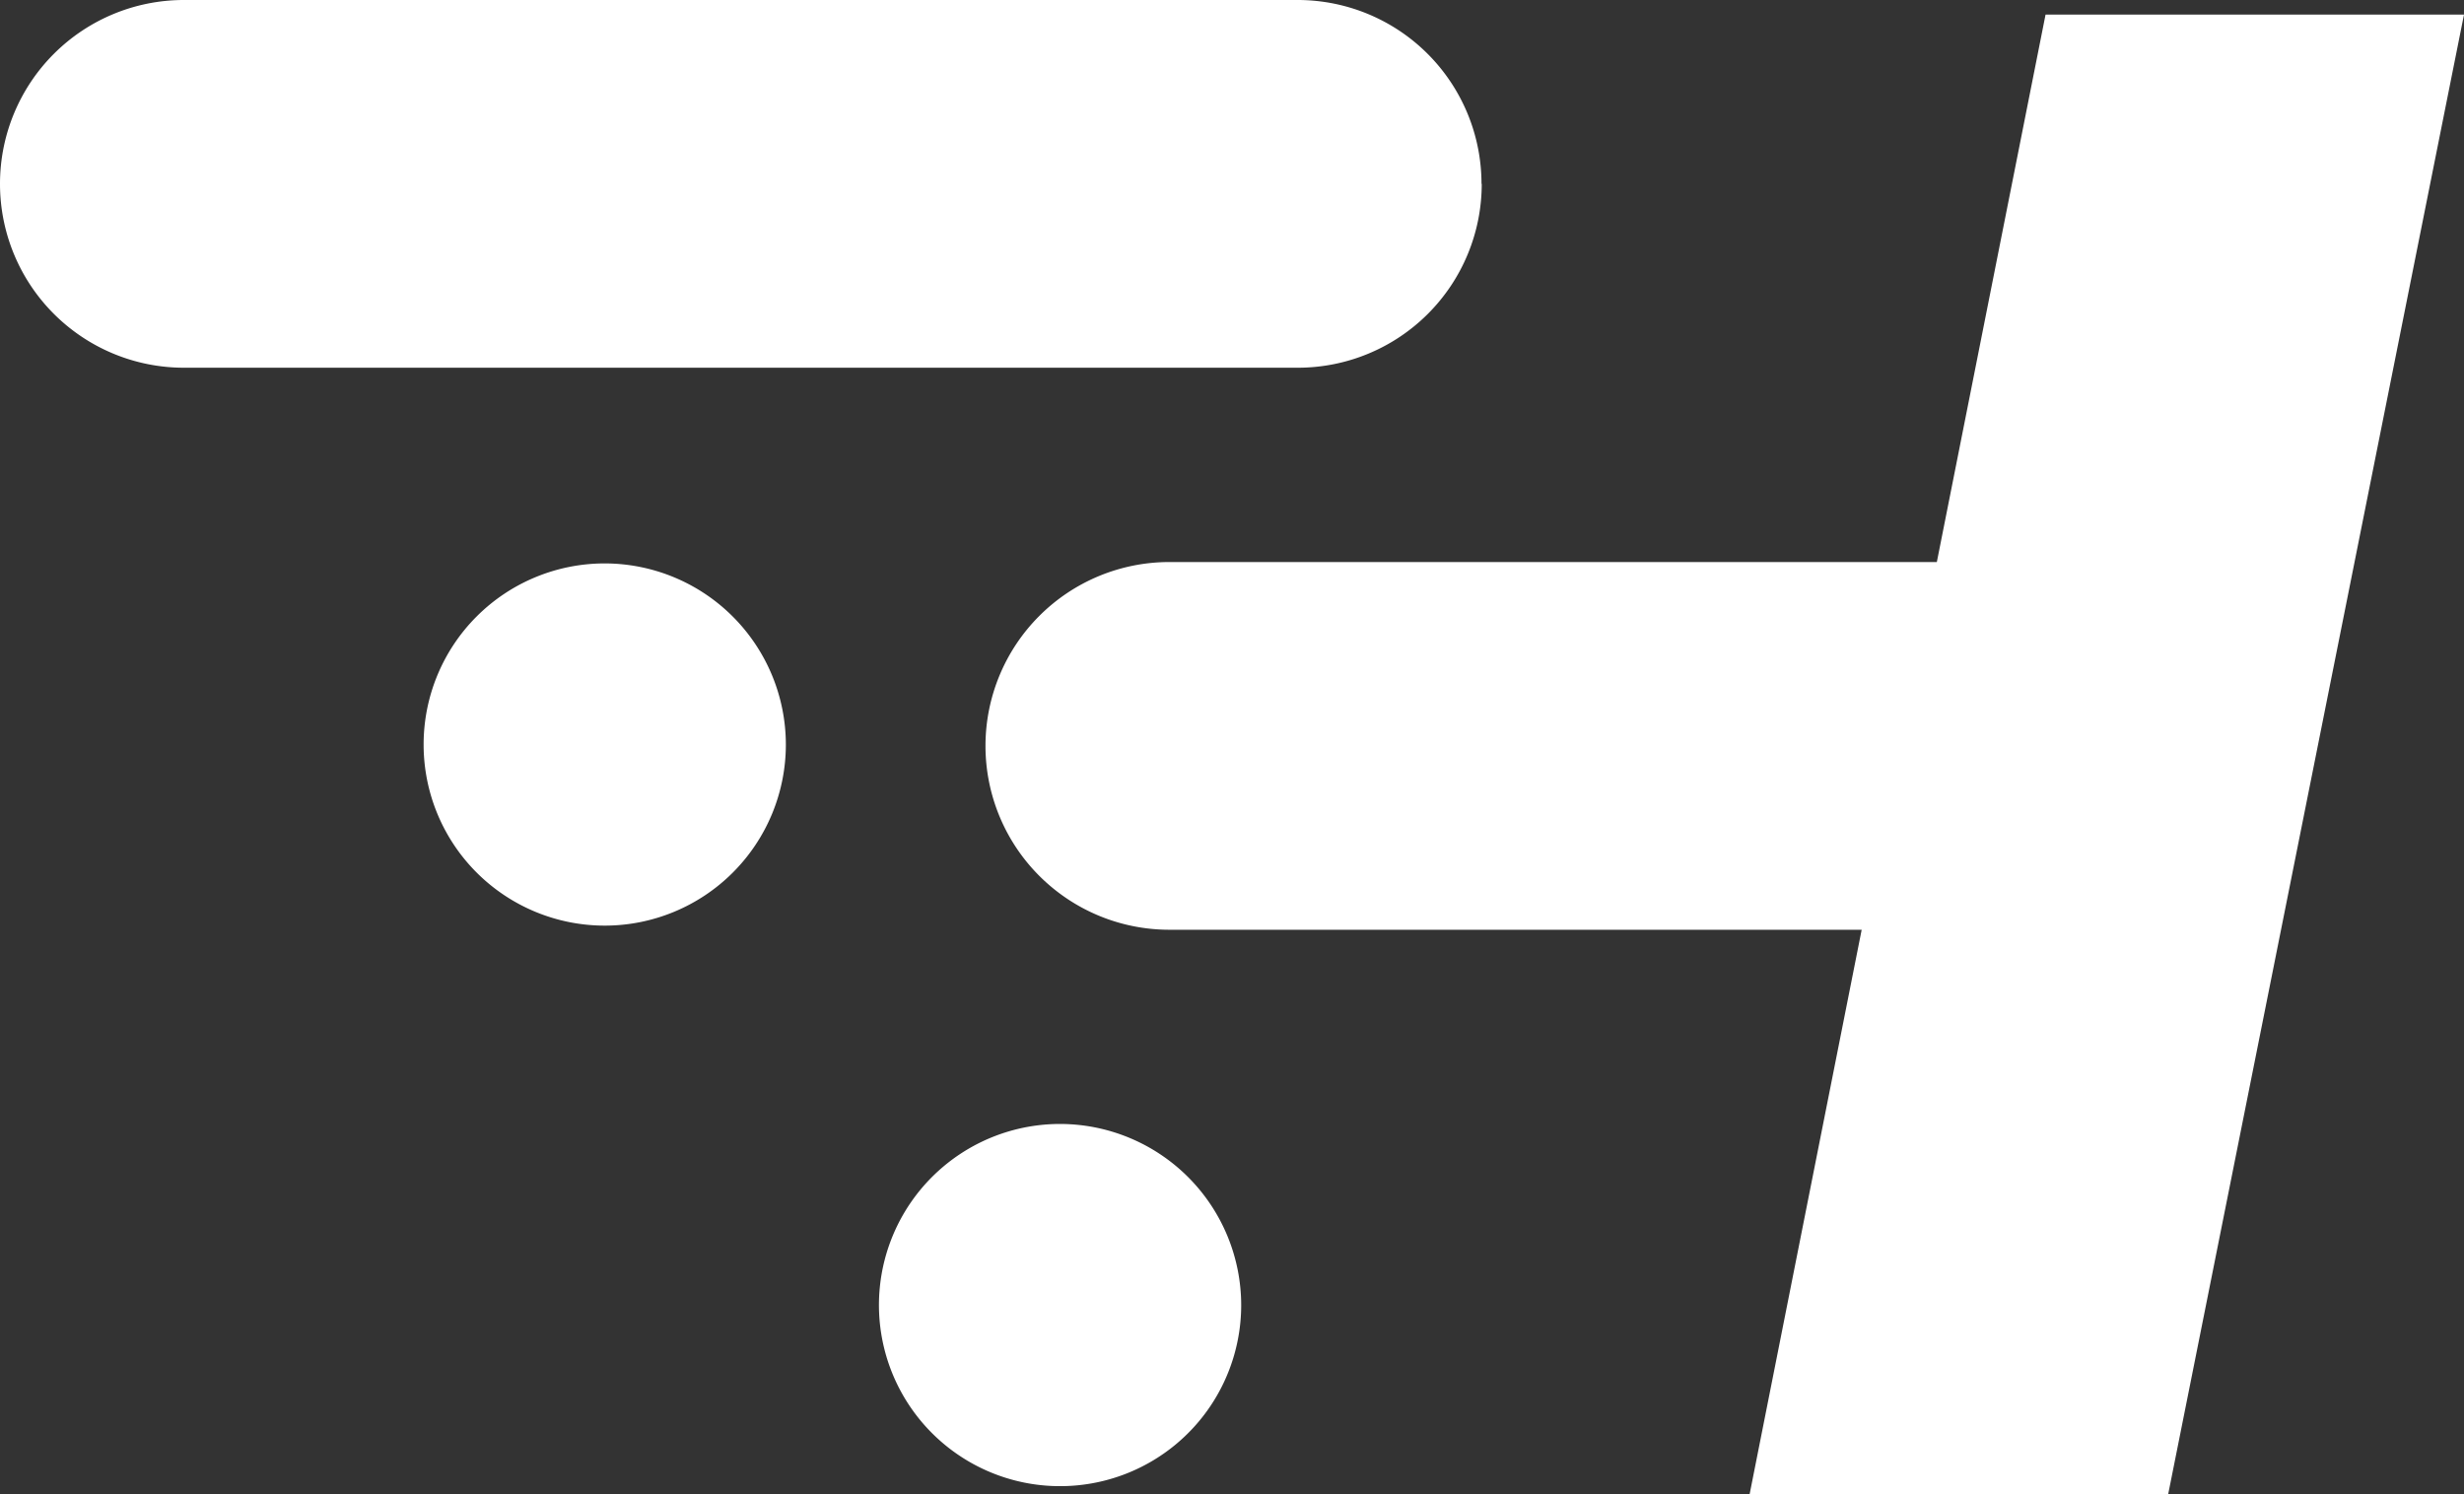 <svg id="Group_432" data-name="Group 432" xmlns="http://www.w3.org/2000/svg" xmlns:xlink="http://www.w3.org/1999/xlink" width="21.44" height="13.001" viewBox="0 0 21.44 13.001">
  <rect x="0" y="0" width="21.44" height="13.001" fill="#333333" stroke="none"/>
  <defs>
    <clipPath id="clip-path">
      <rect id="Rectangle_90" data-name="Rectangle 90" width="21.44" height="13.001" fill="#fff"/>
    </clipPath>
  </defs>
  <g id="Group_431" data-name="Group 431" transform="translate(0 0)" clip-path="url(#clip-path)">
    <path id="Path_307" data-name="Path 307" d="M12.891,1.6a1.6,1.6,0,0,0-1.6-1.6H1.6a1.6,1.6,0,0,0,0,3.2h9.693a1.6,1.6,0,0,0,1.6-1.6" transform="translate(0 0)" fill="#fff"/>
    <path id="Path_308" data-name="Path 308" d="M22.318,27.588a1.576,1.576,0,1,0,1.576,1.576,1.578,1.578,0,0,0-1.576-1.576" transform="translate(-17.056 -22.685)" fill="#fff"/>
    <path id="Path_309" data-name="Path 309" d="M44.617,55.043a1.576,1.576,0,1,0,1.575,1.576,1.578,1.578,0,0,0-1.575-1.576" transform="translate(-35.392 -45.262)" fill="#fff"/>
    <path id="Path_310" data-name="Path 310" d="M57.485.715l-.946,4.764H49.861a1.6,1.6,0,0,0,0,3.2h6.024l-.975,4.912h3.642L61.126.715Z" transform="translate(-39.686 -0.588)" fill="#fff"/>
  </g>
</svg>
